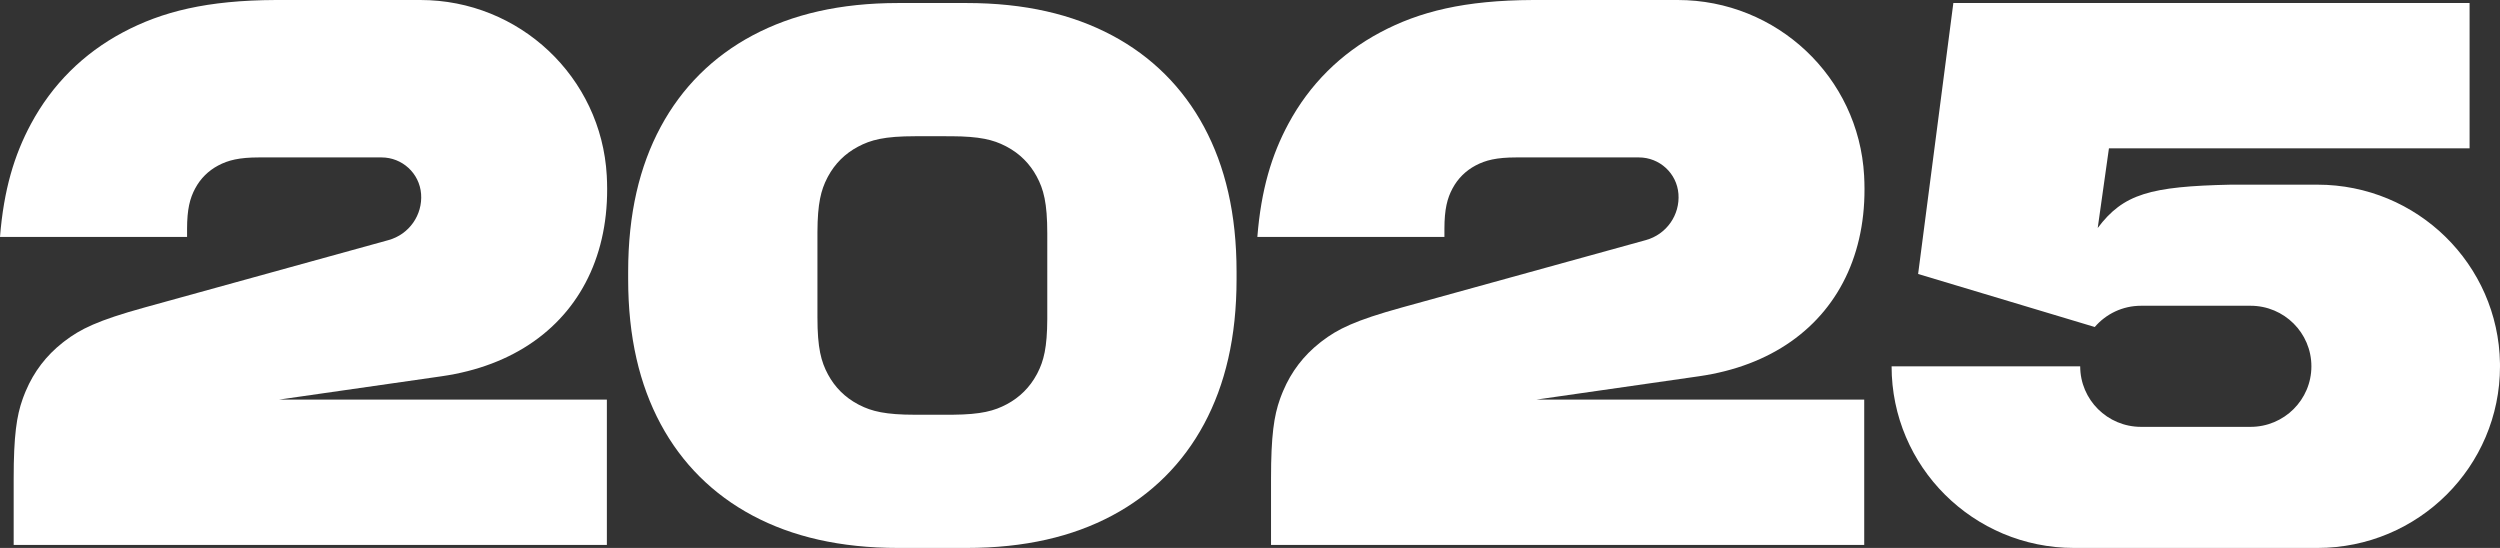 <?xml version="1.0" encoding="UTF-8"?>
<svg width="438px" height="96px" viewBox="0 0 438 96" version="1.1" xmlns="http://www.w3.org/2000/svg" xmlns:xlink="http://www.w3.org/1999/xlink">
    <rect x="0" y="0" width="438" height="96" fill="#333333" stroke="none"/>
    <title>Group 3</title>
    <g id="Playground" stroke="none" stroke-width="1" fill="none" fill-rule="evenodd">
        <g id="Slide-16:9" transform="translate(-741, -492)" fill="#FFFFFF">
            <g id="Group-3" transform="translate(741, 492)">
                <path d="M432.67,0.53 L432.67,25.989 L369.486,25.989 L367.519,39.95 C371.995,33.966 376.737,32.657 390.805,32.354 L406.022,32.354 C423.506,32.354 437.713,46.318 437.996,63.651 L438,64.177 C438,81.752 423.683,96 406.022,96 L363.385,96 C345.724,96 331.407,81.752 331.407,64.177 L364.451,64.177 C364.451,70.035 369.223,74.785 375.11,74.785 L394.297,74.785 C400.184,74.785 404.956,70.035 404.956,64.177 C404.956,58.318 400.184,53.569 394.297,53.569 L375.11,53.569 C371.864,53.569 368.957,55.013 367.002,57.291 L336.055,48 L342.227,0.53 L432.67,0.53 Z" id="Path"></path>
                <path d="M169.333,0.53 C179.525,0.53 187.886,2.5 194.834,6.198 C201.782,9.896 207.235,15.322 210.951,22.237 C214.667,29.152 216.646,37.472 216.646,47.614 L216.646,48.916 C216.646,59.058 214.667,67.379 210.951,74.293 C207.235,81.208 201.782,86.635 194.834,90.333 C187.886,94.031 179.525,96 169.333,96 L157.366,96 C147.175,96 138.814,94.031 131.866,90.333 C124.917,86.635 119.464,81.208 115.748,74.293 C112.032,67.379 110.054,59.058 110.054,48.916 L110.054,47.614 C110.054,37.472 112.032,29.152 115.748,22.237 C119.464,15.322 124.917,9.896 131.866,6.198 C138.814,2.5 147.175,0.53 157.366,0.53 L169.333,0.53 Z M166.643,23.868 L160.349,23.867 C154.929,23.867 152.563,24.507 150.305,25.709 C148.046,26.911 146.274,28.675 145.066,30.922 L144.937,31.168 C143.834,33.304 143.238,35.631 143.216,40.627 L143.216,55.613 C143.216,61.006 143.859,63.361 145.066,65.608 C146.274,67.856 148.046,69.619 150.305,70.821 L150.552,70.95 C152.739,72.069 155.126,72.663 160.349,72.663 L166.351,72.663 L166.93,72.66 C171.943,72.616 174.219,71.979 176.395,70.821 C178.653,69.619 180.425,67.856 181.633,65.608 L181.763,65.363 C182.866,63.227 183.461,60.9 183.483,55.904 L183.484,40.918 C183.484,35.524 182.841,33.169 181.633,30.922 C180.425,28.675 178.653,26.911 176.395,25.709 L176.148,25.58 C174.002,24.483 171.664,23.89 166.643,23.868 L166.643,23.868 Z" id="Shape"></path>
                <path d="M73.644,0 C91.011,0 105.35,13.506 106.305,30.762 C106.655,37.094 105.659,42.81 103.474,47.717 C101.289,52.624 97.916,56.723 93.511,59.822 C89.107,62.92 83.673,65.018 77.366,65.923 L48.882,70.011 L106.323,70.011 L106.323,95.47 L2.395,95.47 L2.395,83.885 C2.395,76.288 2.917,72.853 3.97,69.898 L4.115,69.503 C4.196,69.288 4.28,69.075 4.366,68.862 L4.526,68.479 C5.951,65.111 8.096,62.303 10.976,60.035 L11.304,59.78 C14.085,57.65 17.096,56.144 25.323,53.871 L68.068,42.064 C71.67,41.069 74.061,37.675 73.774,33.965 C73.495,30.362 70.475,27.58 66.844,27.58 L45.379,27.58 C41.899,27.58 39.964,28.072 38.227,28.997 C36.49,29.921 35.127,31.278 34.198,33.007 C33.269,34.735 32.774,36.661 32.774,40.125 L32.774,41.515 L0,41.514 C0.657,33.231 2.505,27.141 5.425,21.707 C9.141,14.792 14.594,9.365 21.542,5.667 C28.402,2.017 36.301,0.051 48.301,0.001 L73.644,0 Z" id="Path"></path>
                <path d="M293.932,0 C311.299,0 325.638,13.506 326.593,30.762 C326.943,37.094 325.947,42.81 323.762,47.717 C321.577,52.624 318.204,56.723 313.799,59.822 C309.395,62.92 303.961,65.018 297.654,65.923 L269.17,70.011 L326.611,70.011 L326.611,95.47 L222.683,95.47 L222.683,83.885 C222.683,76.288 223.205,72.853 224.258,69.898 L224.403,69.503 C224.484,69.288 224.568,69.075 224.654,68.862 L224.814,68.479 C226.239,65.111 228.384,62.303 231.264,60.035 L231.592,59.78 C234.373,57.65 237.384,56.144 245.611,53.871 L288.356,42.064 C291.958,41.069 294.349,37.675 294.062,33.965 C293.783,30.362 290.763,27.58 287.132,27.58 L265.667,27.58 C262.187,27.58 260.252,28.072 258.515,28.997 C256.778,29.921 255.415,31.278 254.486,33.007 C253.557,34.735 253.062,36.661 253.062,40.125 L253.062,41.515 L220.288,41.514 C220.945,33.231 222.793,27.141 225.713,21.707 C229.429,14.792 234.882,9.365 241.83,5.667 C248.69,2.017 256.589,0.051 268.589,0.001 L293.932,0 Z" id="Path"></path>
            </g>
        </g>
    </g>
</svg>